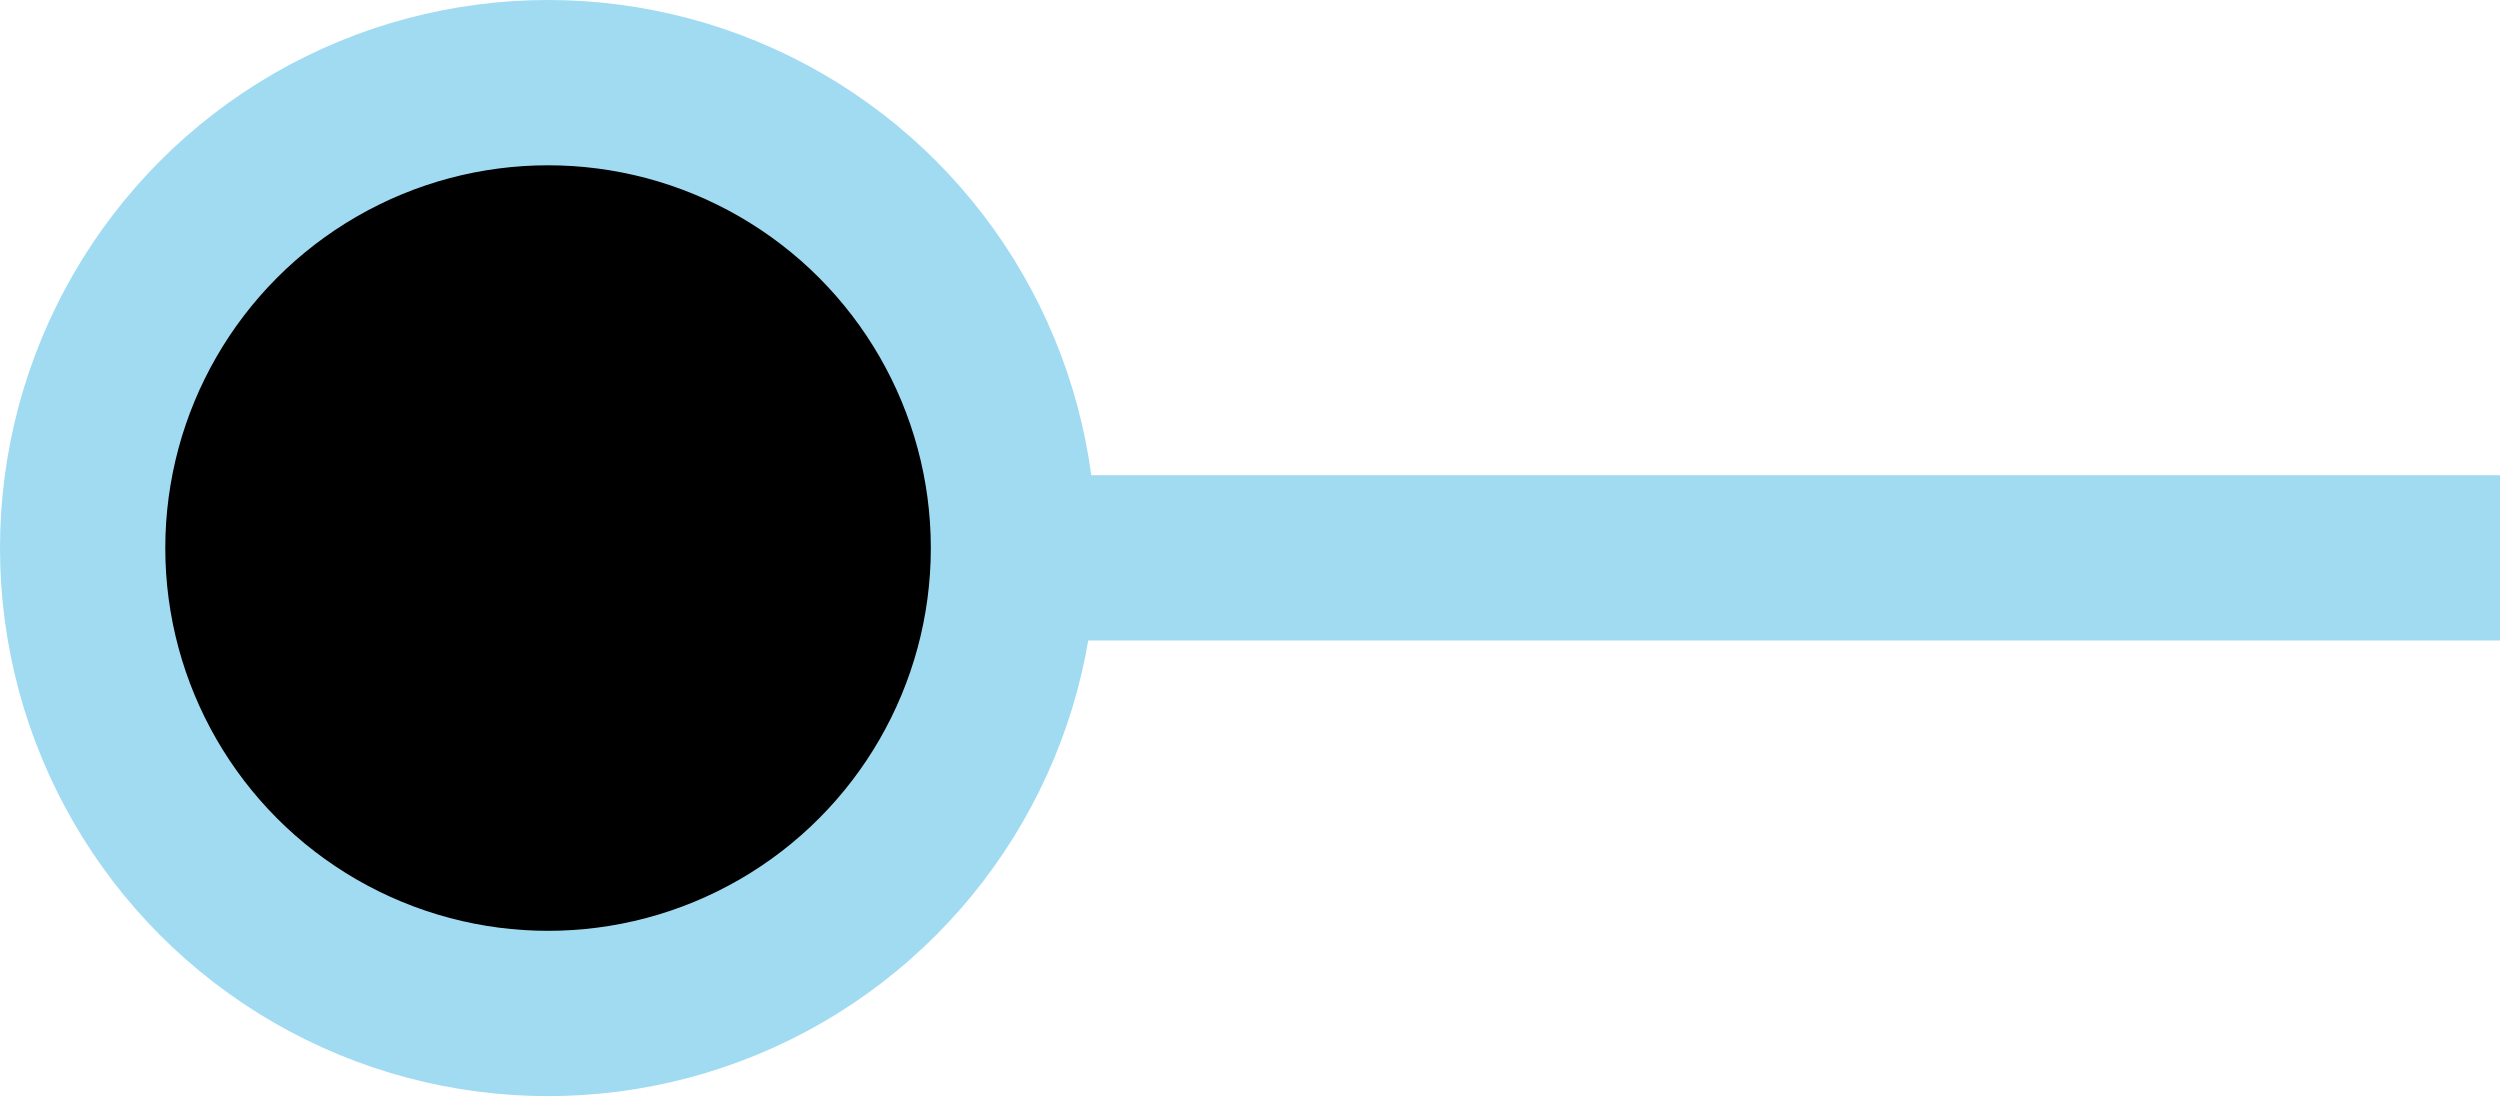 <?xml version="1.0" encoding="utf-8"?>
<svg xmlns="http://www.w3.org/2000/svg" fill="none" height="100%" overflow="visible" preserveAspectRatio="none" style="display: block;" viewBox="0 0 121 54" width="100%">
<g id="Station - Education">
<line id="Line 6" stroke="#A0DBF2" stroke-width="8" x1="24" x2="121" y1="27" y2="27"/>
<circle cx="26.526" cy="26.526" fill="black" id="Ellipse 4" r="22.526" stroke="#A0DBF2" stroke-width="8"/>
</g>
</svg>